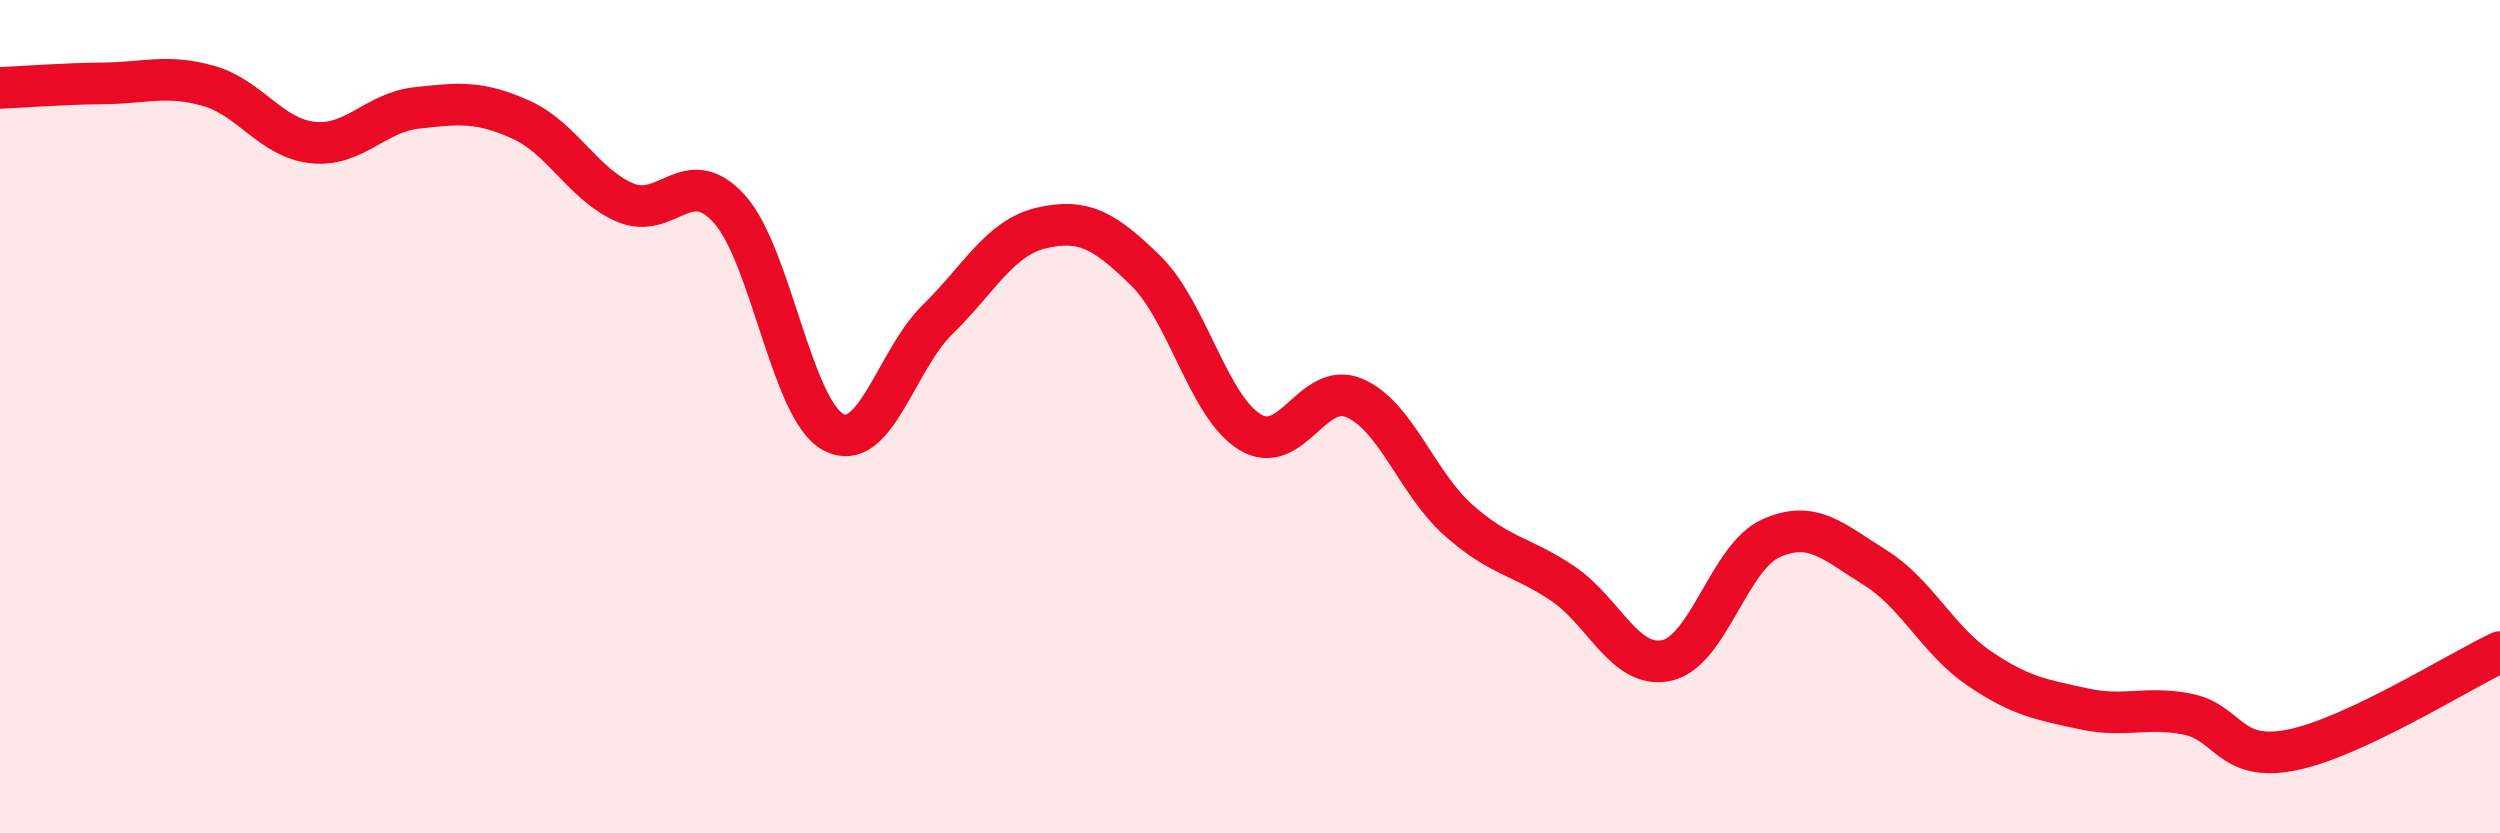 
    <svg width="60" height="20" viewBox="0 0 60 20" xmlns="http://www.w3.org/2000/svg">
      <path
        d="M 0,2.11 C 0.5,2.09 1.5,2.01 2.5,2 C 3.5,1.99 4,1.78 5,2.06 C 6,2.34 6.5,3.31 7.5,3.42 C 8.5,3.53 9,2.7 10,2.59 C 11,2.48 11.5,2.42 12.5,2.87 C 13.5,3.32 14,4.43 15,4.86 C 16,5.29 16.5,3.91 17.5,5.01 C 18.5,6.11 19,9.84 20,10.37 C 21,10.9 21.5,8.65 22.5,7.67 C 23.5,6.69 24,5.7 25,5.47 C 26,5.24 26.5,5.52 27.5,6.5 C 28.5,7.48 29,9.76 30,10.37 C 31,10.98 31.5,9.13 32.5,9.55 C 33.5,9.97 34,11.59 35,12.48 C 36,13.37 36.5,13.33 37.5,14 C 38.5,14.67 39,16.07 40,15.85 C 41,15.63 41.5,13.37 42.5,12.92 C 43.5,12.47 44,13 45,13.62 C 46,14.24 46.5,15.36 47.5,16.04 C 48.5,16.72 49,16.79 50,17.01 C 51,17.23 51.5,16.94 52.5,17.14 C 53.5,17.34 53.5,18.3 55,18 C 56.5,17.7 59,16.12 60,15.65L60 20L0 20Z"
        fill="#EB0A25"
        opacity="0.1"
        stroke-linecap="round"
        stroke-linejoin="round"
      />
      <path
        d="M 0,2.11 C 0.5,2.09 1.5,2.01 2.5,2 C 3.5,1.99 4,1.78 5,2.06 C 6,2.34 6.5,3.31 7.5,3.42 C 8.5,3.53 9,2.7 10,2.59 C 11,2.48 11.5,2.42 12.5,2.87 C 13.5,3.32 14,4.43 15,4.86 C 16,5.29 16.5,3.91 17.5,5.01 C 18.5,6.11 19,9.84 20,10.37 C 21,10.9 21.5,8.65 22.5,7.67 C 23.5,6.69 24,5.7 25,5.47 C 26,5.24 26.5,5.52 27.5,6.5 C 28.5,7.48 29,9.76 30,10.37 C 31,10.98 31.5,9.13 32.5,9.55 C 33.5,9.97 34,11.59 35,12.48 C 36,13.37 36.5,13.33 37.5,14 C 38.5,14.67 39,16.07 40,15.85 C 41,15.63 41.5,13.37 42.5,12.92 C 43.5,12.47 44,13 45,13.62 C 46,14.24 46.5,15.36 47.5,16.04 C 48.5,16.72 49,16.79 50,17.01 C 51,17.23 51.5,16.94 52.5,17.14 C 53.5,17.34 53.5,18.3 55,18 C 56.5,17.7 59,16.12 60,15.65"
        stroke="#EB0A25"
        stroke-width="1"
        fill="none"
        stroke-linecap="round"
        stroke-linejoin="round"
      />
    </svg>
  
